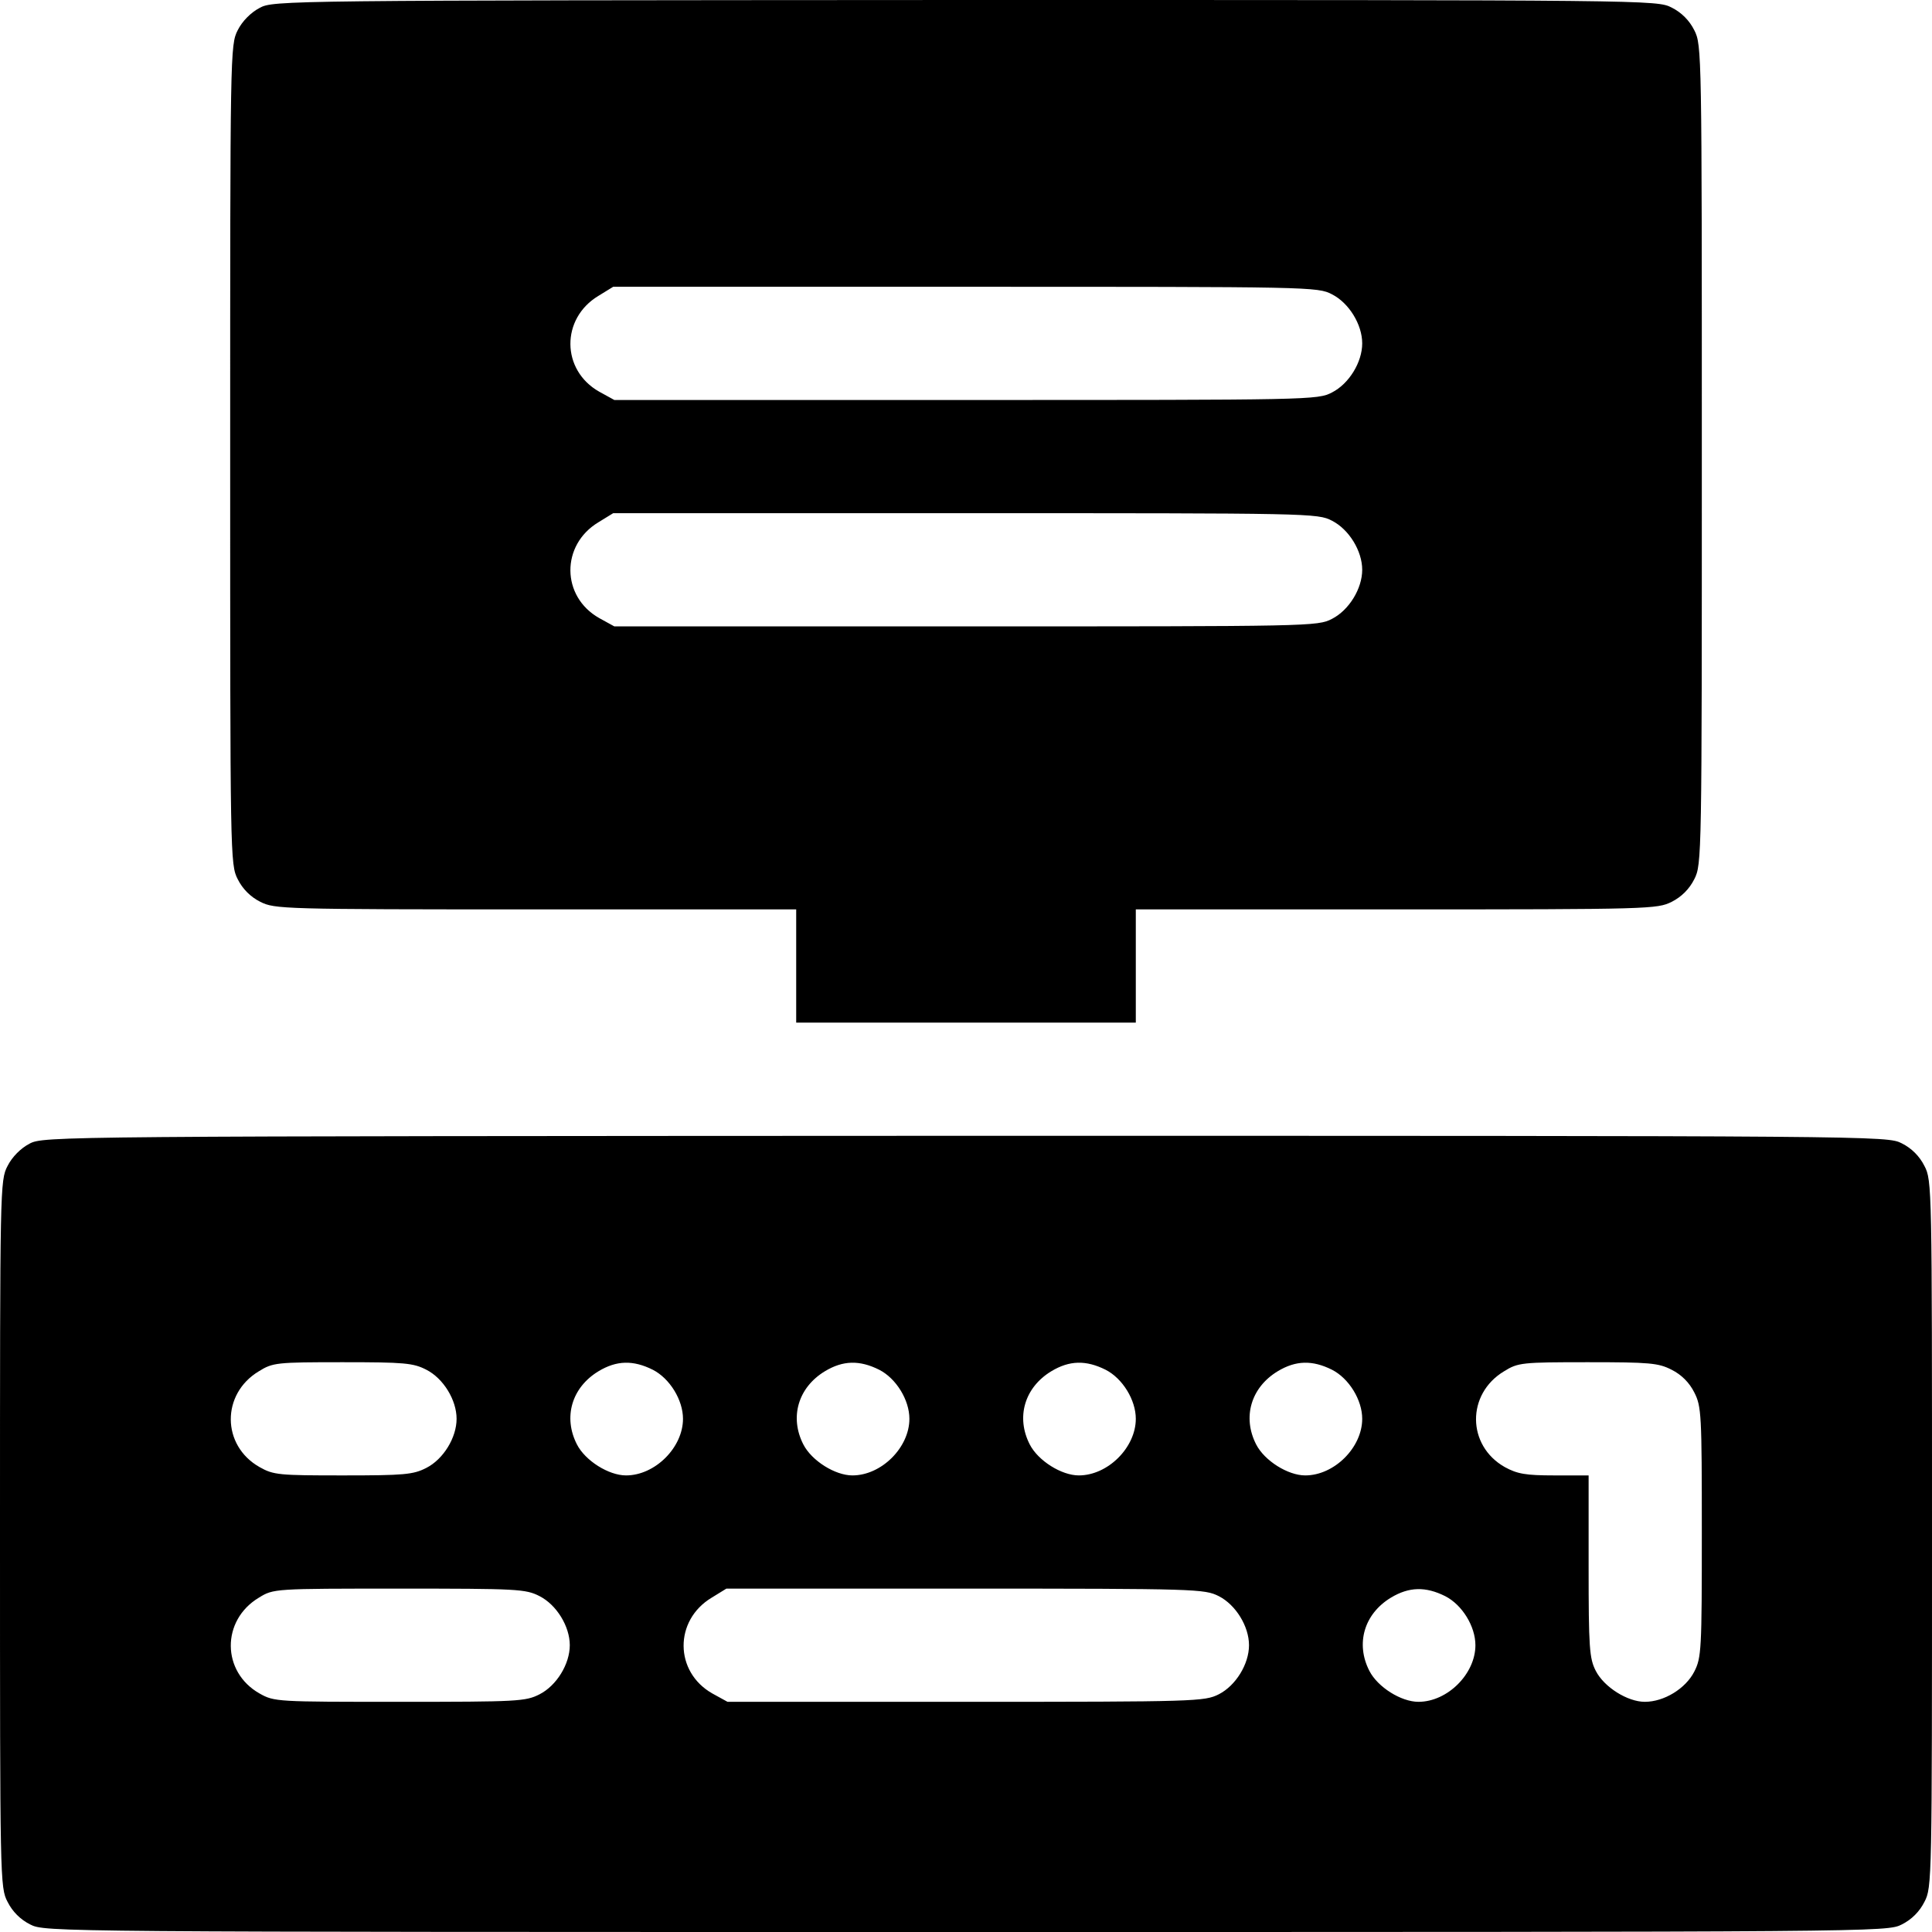 <?xml version="1.0" standalone="no"?>
<!DOCTYPE svg PUBLIC "-//W3C//DTD SVG 20010904//EN"
 "http://www.w3.org/TR/2001/REC-SVG-20010904/DTD/svg10.dtd">
<svg version="1.0" xmlns="http://www.w3.org/2000/svg"
 width="512pt" height="512pt" viewBox="0 0 512 512"
 preserveAspectRatio="xMidYMid meet">

<g transform="translate(0,512) scale(0.1,-0.1)"
fill="#000000" stroke="none">
<path d="M688 5099 c-23 -12 -46 -35 -58 -59 -20 -39 -20 -57 -20 -1125 0
-1068 0 -1086 20 -1125 13 -26 34 -47 60 -60 38 -19 57 -20 730 -20 l690 0 0
-150 0 -150 450 0 450 0 0 150 0 150 690 0 c673 0 692 1 730 20 26 13 47 34
60 60 20 39 20 57 20 1125 0 1068 0 1086 -20 1125 -13 26 -34 47 -60 60 -39
20 -54 20 -1872 20 -1805 -1 -1834 -1 -1870 -21z m2842 -759 c45 -23 80 -80
80 -130 0 -50 -35 -107 -80 -130 -38 -20 -57 -20 -971 -20 l-931 0 -40 22
c-101 57 -102 194 -2 254 l39 24 933 0 c915 0 934 0 972 -20z m0 -600 c45 -23
80 -80 80 -130 0 -50 -35 -107 -80 -130 -38 -20 -57 -20 -971 -20 l-931 0 -40
22 c-101 57 -102 194 -2 254 l39 24 933 0 c915 0 934 0 972 -20z"/>
<path d="M78 2089 c-23 -12 -46 -35 -58 -59 -20 -38 -20 -57 -20 -975 0 -918
0 -937 20 -975 13 -26 34 -47 60 -60 39 -20 53 -20 2480 -20 2427 0 2441 0
2480 20 26 13 47 34 60 60 20 38 20 57 20 975 0 918 0 937 -20 975 -13 26 -34
47 -60 60 -39 20 -53 20 -2482 20 -2413 -1 -2443 -1 -2480 -21z m1052 -599
c45 -23 80 -80 80 -130 0 -50 -35 -107 -80 -130 -35 -18 -59 -20 -221 -20
-169 0 -184 1 -221 22 -101 57 -102 194 -2 254 37 23 47 24 222 24 164 0 187
-2 222 -20z m600 0 c45 -23 80 -80 80 -130 0 -76 -74 -150 -151 -150 -46 0
-108 39 -130 82 -37 72 -14 151 57 194 48 29 92 30 144 4z m600 0 c45 -23 80
-80 80 -130 0 -76 -74 -150 -151 -150 -46 0 -108 39 -130 82 -37 72 -14 151
57 194 48 29 92 30 144 4z m600 0 c45 -23 80 -80 80 -130 0 -76 -74 -150 -151
-150 -46 0 -108 39 -130 82 -37 72 -14 151 57 194 48 29 92 30 144 4z m600 0
c45 -23 80 -80 80 -130 0 -76 -74 -150 -151 -150 -46 0 -108 39 -130 82 -37
72 -14 151 57 194 48 29 92 30 144 4z m900 0 c26 -13 47 -34 60 -60 19 -37 20
-58 20 -370 0 -312 -1 -333 -20 -370 -23 -45 -80 -80 -131 -80 -46 0 -108 39
-130 82 -17 33 -19 61 -19 278 l0 240 -91 0 c-76 0 -98 4 -131 22 -101 57
-102 194 -2 254 37 23 47 24 222 24 164 0 187 -2 222 -20z m-3000 -600 c45
-23 80 -80 80 -130 0 -50 -35 -107 -80 -130 -37 -19 -58 -20 -371 -20 -325 0
-332 0 -371 22 -101 57 -102 194 -2 254 39 24 40 24 372 24 314 0 335 -1 372
-20z m1800 0 c45 -23 80 -80 80 -130 0 -50 -35 -107 -80 -130 -38 -19 -58 -20
-671 -20 l-631 0 -40 22 c-101 57 -102 194 -2 254 l39 24 633 0 c615 0 634 -1
672 -20z m600 0 c45 -23 80 -80 80 -130 0 -76 -74 -150 -151 -150 -46 0 -108
39 -130 82 -37 72 -14 151 57 194 48 29 92 30 144 4z"/>
</g>
</svg>
